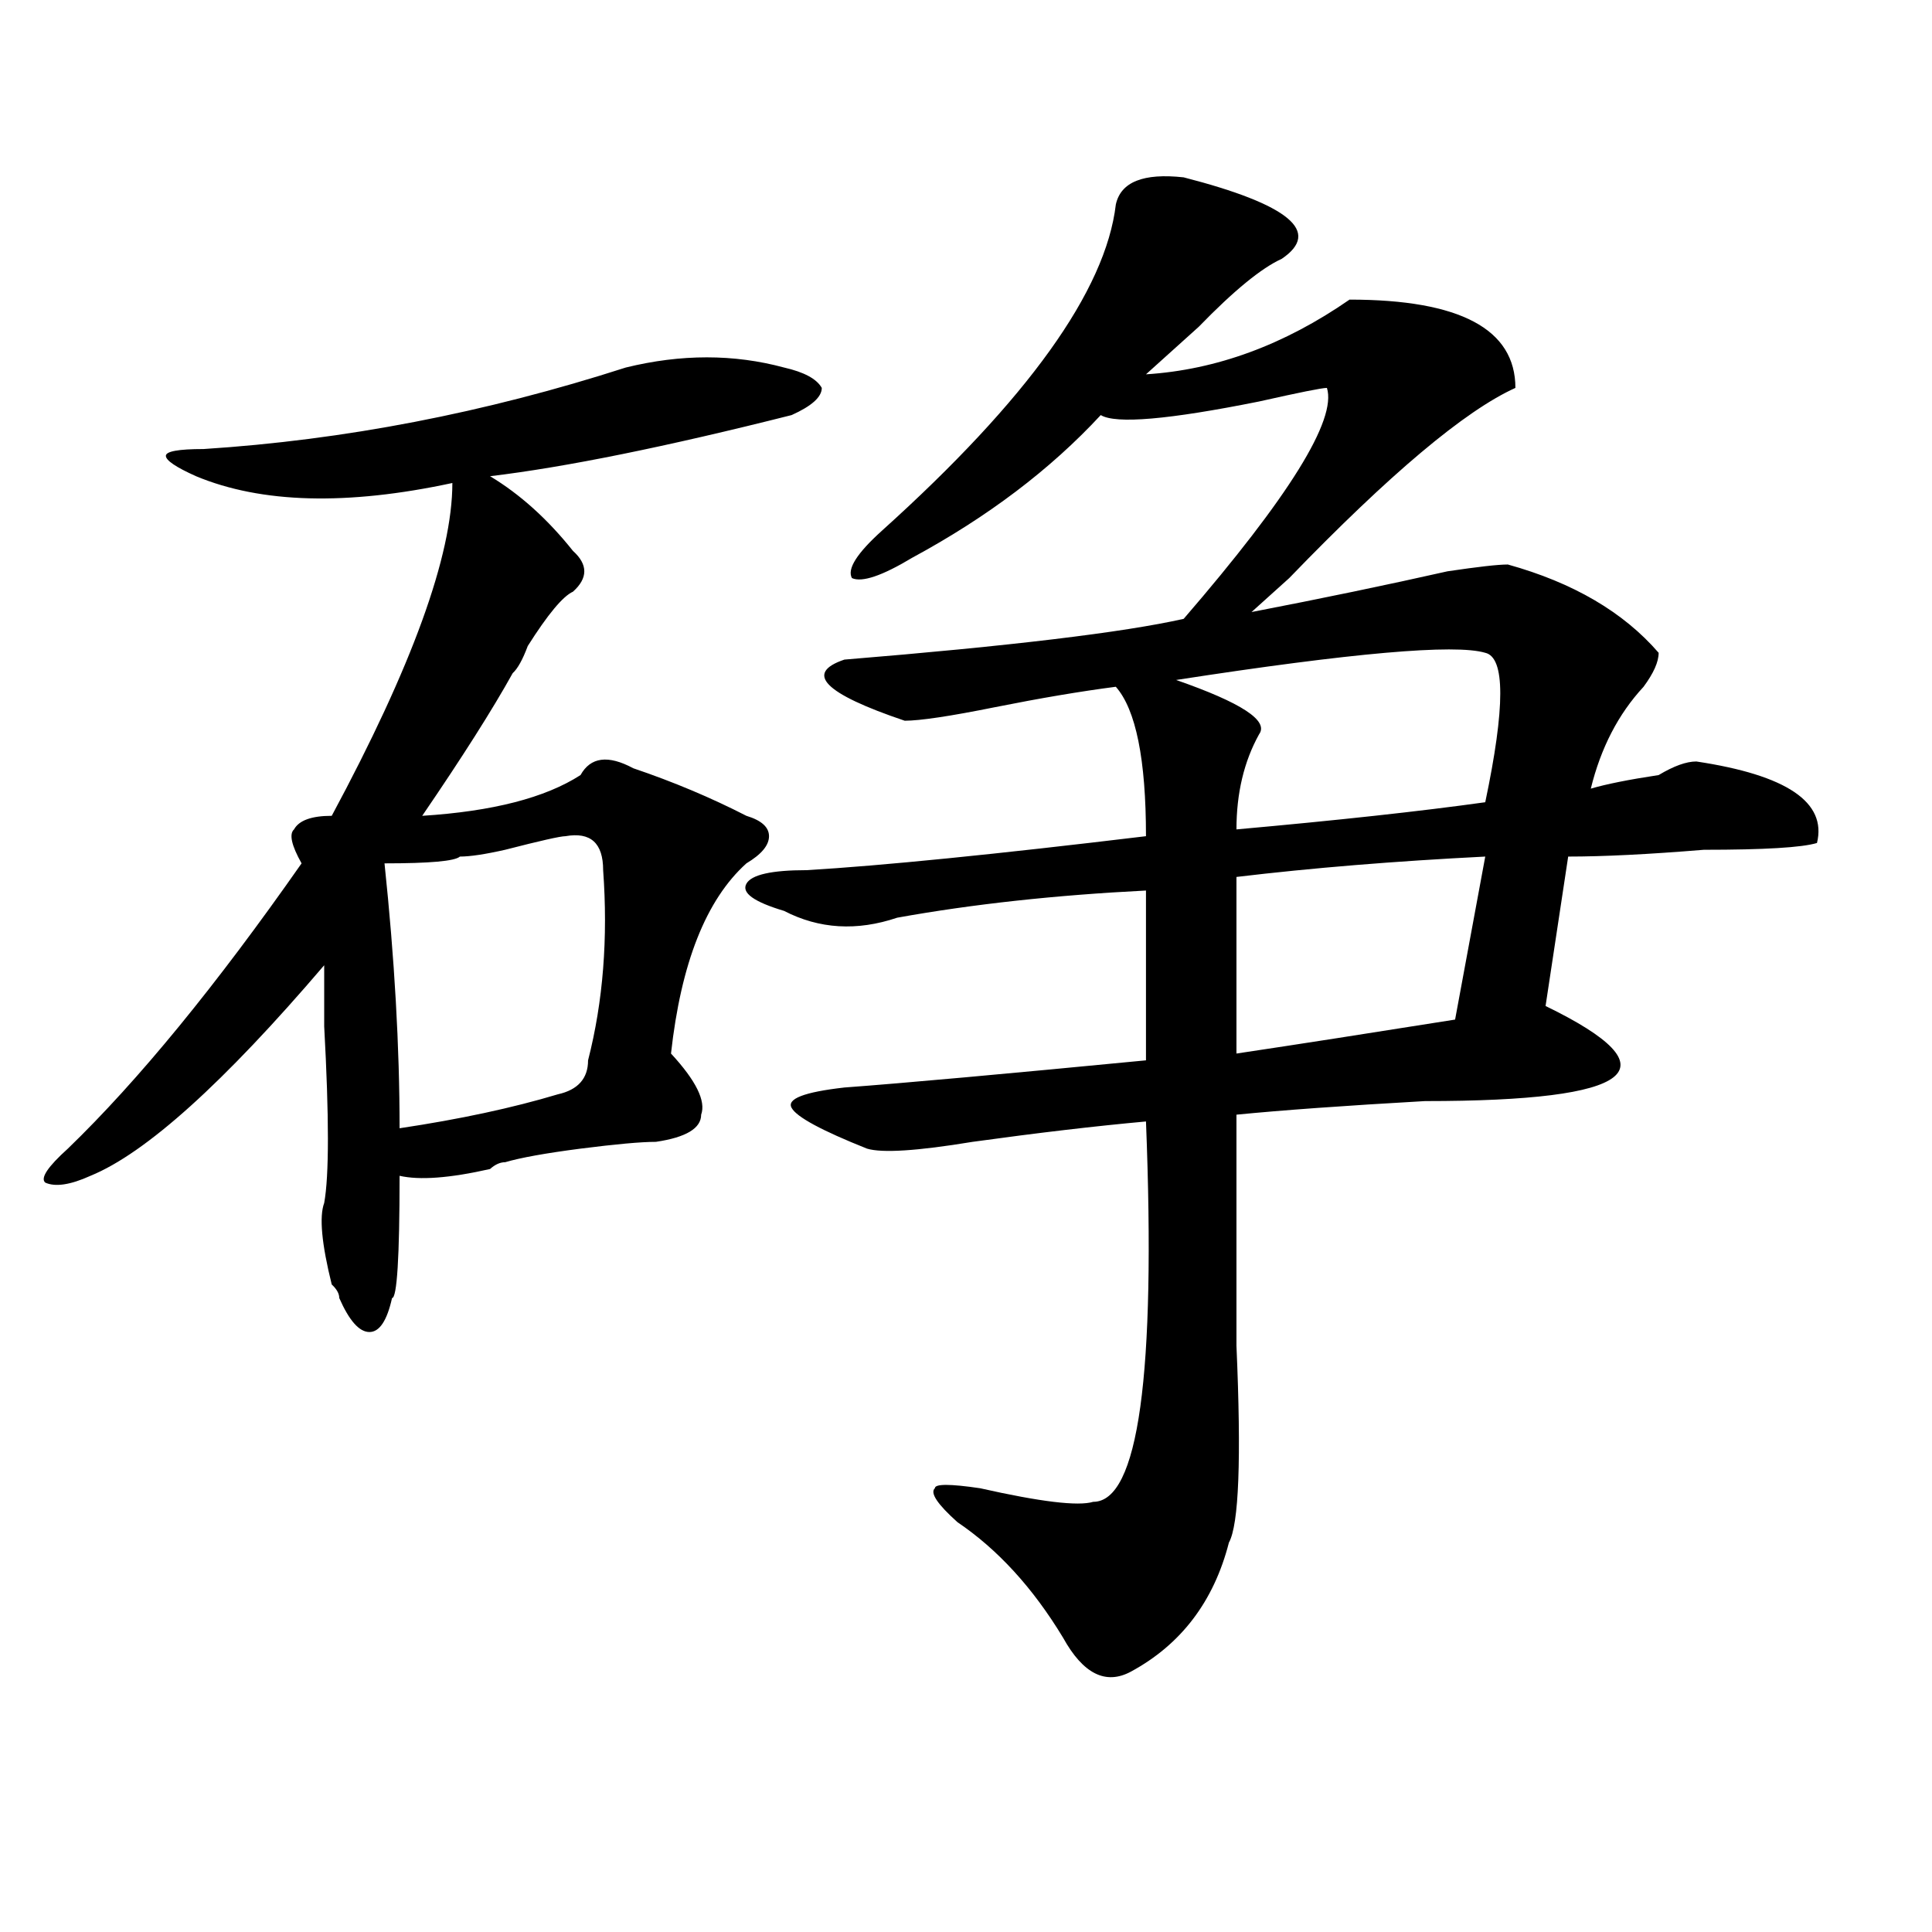 <?xml version="1.0" encoding="utf-8"?>
<!-- Generator: Adobe Illustrator 16.0.0, SVG Export Plug-In . SVG Version: 6.00 Build 0)  -->
<!DOCTYPE svg PUBLIC "-//W3C//DTD SVG 1.1//EN" "http://www.w3.org/Graphics/SVG/1.1/DTD/svg11.dtd">
<svg version="1.1" id="图层_1" xmlns="http://www.w3.org/2000/svg" xmlns:xlink="http://www.w3.org/1999/xlink" x="0px" y="0px"
	 width="1000px" height="1000px" viewBox="0 0 1000 1000" enable-background="new 0 0 1000 1000" xml:space="preserve">
<path d="M323.895,190.234c28.597-7.031,55.913-7.031,81.949,0c10.365,2.362,16.89,5.878,19.512,10.547
	c0,4.725-5.244,9.394-15.609,14.063c-65.059,16.425-117.07,26.972-156.094,31.641c15.609,9.394,29.877,22.303,42.926,38.672
	c7.805,7.031,7.805,14.063,0,21.094c-5.244,2.362-13.049,11.756-23.414,28.125c-2.622,7.031-5.244,11.756-7.805,14.063
	c-10.427,18.787-26.036,43.396-46.828,73.828c36.402-2.307,63.718-9.338,81.949-21.094c5.183-9.338,14.268-10.547,27.316-3.516
	c20.792,7.031,40.304,15.271,58.535,24.609c7.805,2.362,11.707,5.878,11.707,10.547c0,4.725-3.902,9.394-11.707,14.063
	c-20.853,18.787-33.841,51.581-39.023,98.438c12.988,14.063,18.17,24.609,15.609,31.641c0,7.031-7.805,11.756-23.414,14.063
	c-7.805,0-20.853,1.209-39.023,3.516c-18.231,2.362-31.219,4.725-39.023,7.031c-2.622,0-5.244,1.209-7.805,3.516
	c-20.853,4.725-36.463,5.878-46.828,3.516c0,42.188-1.342,63.281-3.902,63.281c-2.622,11.756-6.524,17.578-11.707,17.578
	c-5.244,0-10.427-5.822-15.609-17.578c0-2.307-1.342-4.669-3.902-7.031c-5.244-21.094-6.524-35.156-3.902-42.188
	c2.561-14.063,2.561-44.494,0-91.406c0-16.369,0-26.916,0-31.641c-52.072,60.975-92.376,97.284-120.973,108.984
	c-10.427,4.725-18.231,5.878-23.414,3.516c-2.622-2.307,1.281-8.185,11.707-17.578c36.402-35.156,76.705-84.375,120.973-147.656
	c-5.244-9.338-6.524-15.216-3.902-17.578c2.561-4.669,9.085-7.031,19.512-7.031c41.584-77.344,62.438-134.747,62.438-172.266
	c-54.633,11.756-98.9,10.547-132.68-3.516c-10.427-4.669-15.609-8.185-15.609-10.547c0-2.307,6.463-3.516,19.512-3.516
	C178.167,227.753,251.031,213.69,323.895,190.234z M292.676,432.813c-2.622,0-13.049,2.362-31.219,7.031
	c-10.427,2.362-18.231,3.516-23.414,3.516c-2.622,2.362-15.609,3.516-39.023,3.516c5.183,49.219,7.805,94.922,7.805,137.109
	c31.219-4.669,58.535-10.547,81.949-17.578c10.365-2.307,15.609-8.185,15.609-17.578c7.805-30.432,10.365-63.281,7.805-98.438
	C312.188,436.328,305.664,430.506,292.676,432.813z M663.399,133.984c-10.427,4.725-24.756,16.425-42.926,35.156
	c-10.427,9.394-19.512,17.578-27.316,24.609c36.402-2.307,71.523-15.216,105.363-38.672c57.194,0,85.852,15.271,85.852,45.703
	c-26.036,11.756-65.059,44.55-117.07,98.438c-7.805,7.031-14.329,12.909-19.512,17.578c36.402-7.031,70.242-14.063,101.461-21.094
	c15.609-2.307,25.975-3.516,31.219-3.516c33.78,9.394,59.816,24.609,78.047,45.703c0,4.725-2.622,10.547-7.805,17.578
	c-13.049,14.063-22.134,31.641-27.316,52.734c7.805-2.307,19.512-4.669,35.121-7.031c7.805-4.669,14.268-7.031,19.512-7.031
	c46.828,7.031,67.621,21.094,62.438,42.188c-7.805,2.362-27.316,3.516-58.535,3.516c-28.658,2.362-52.072,3.516-70.242,3.516
	l-11.707,77.344c67.62,32.85,46.828,49.219-62.438,49.219c-41.645,2.362-74.145,4.725-97.559,7.031c0,32.85,0,72.675,0,119.531
	c2.561,58.612,1.281,92.615-3.902,101.953c-7.805,30.432-24.756,52.734-50.73,66.797c-13.049,7.031-24.756,1.153-35.121-17.578
	c-15.609-25.818-33.841-45.703-54.633-59.766c-10.427-9.338-14.329-15.216-11.707-17.578c0-2.307,7.805-2.307,23.414,0
	c31.219,7.031,50.73,9.394,58.535,7.031c23.414,0,32.499-65.588,27.316-196.875c-26.036,2.362-55.974,5.878-89.754,10.547
	c-28.658,4.725-46.828,5.878-54.633,3.516c-23.414-9.338-36.463-16.369-39.023-21.094c-2.622-4.669,6.463-8.185,27.316-10.547
	c31.219-2.307,83.23-7.031,156.094-14.063v-87.891c-46.828,2.362-89.754,7.031-128.777,14.063
	c-20.853,7.031-40.365,5.878-58.535-3.516c-15.609-4.669-22.134-9.338-19.512-14.063c2.561-4.669,12.988-7.031,31.219-7.031
	c39.023-2.307,97.559-8.185,175.605-17.578c0-39.825-5.244-65.588-15.609-77.344c-18.231,2.362-39.023,5.878-62.438,10.547
	c-23.414,4.725-39.023,7.031-46.828,7.031c-41.645-14.063-52.072-24.609-31.219-31.641c85.852-7.031,144.387-14.063,175.605-21.094
	c54.633-63.281,79.327-103.106,74.145-119.531c-2.622,0-14.329,2.362-35.121,7.031c-46.828,9.394-74.145,11.756-81.949,7.031
	c-26.036,28.125-58.535,52.734-97.559,73.828c-15.609,9.394-26.036,12.909-31.219,10.547c-2.622-4.669,2.561-12.854,15.609-24.609
	c75.425-67.95,115.729-124.2,120.973-168.75c2.561-11.7,14.268-16.369,35.121-14.063
	C667.301,105.859,684.191,119.922,663.399,133.984z M768.762,337.891c-15.609-4.669-68.962,0-159.996,14.063
	c33.78,11.756,48.109,21.094,42.926,28.125c-7.805,14.063-11.707,30.487-11.707,49.219c52.011-4.669,94.937-9.338,128.777-14.063
	C779.128,366.016,779.128,340.253,768.762,337.891z M768.762,443.359c-46.828,2.362-89.754,5.878-128.777,10.547v91.406
	c31.219-4.669,68.901-10.547,113.168-17.578L768.762,443.359z"/>
</svg>
